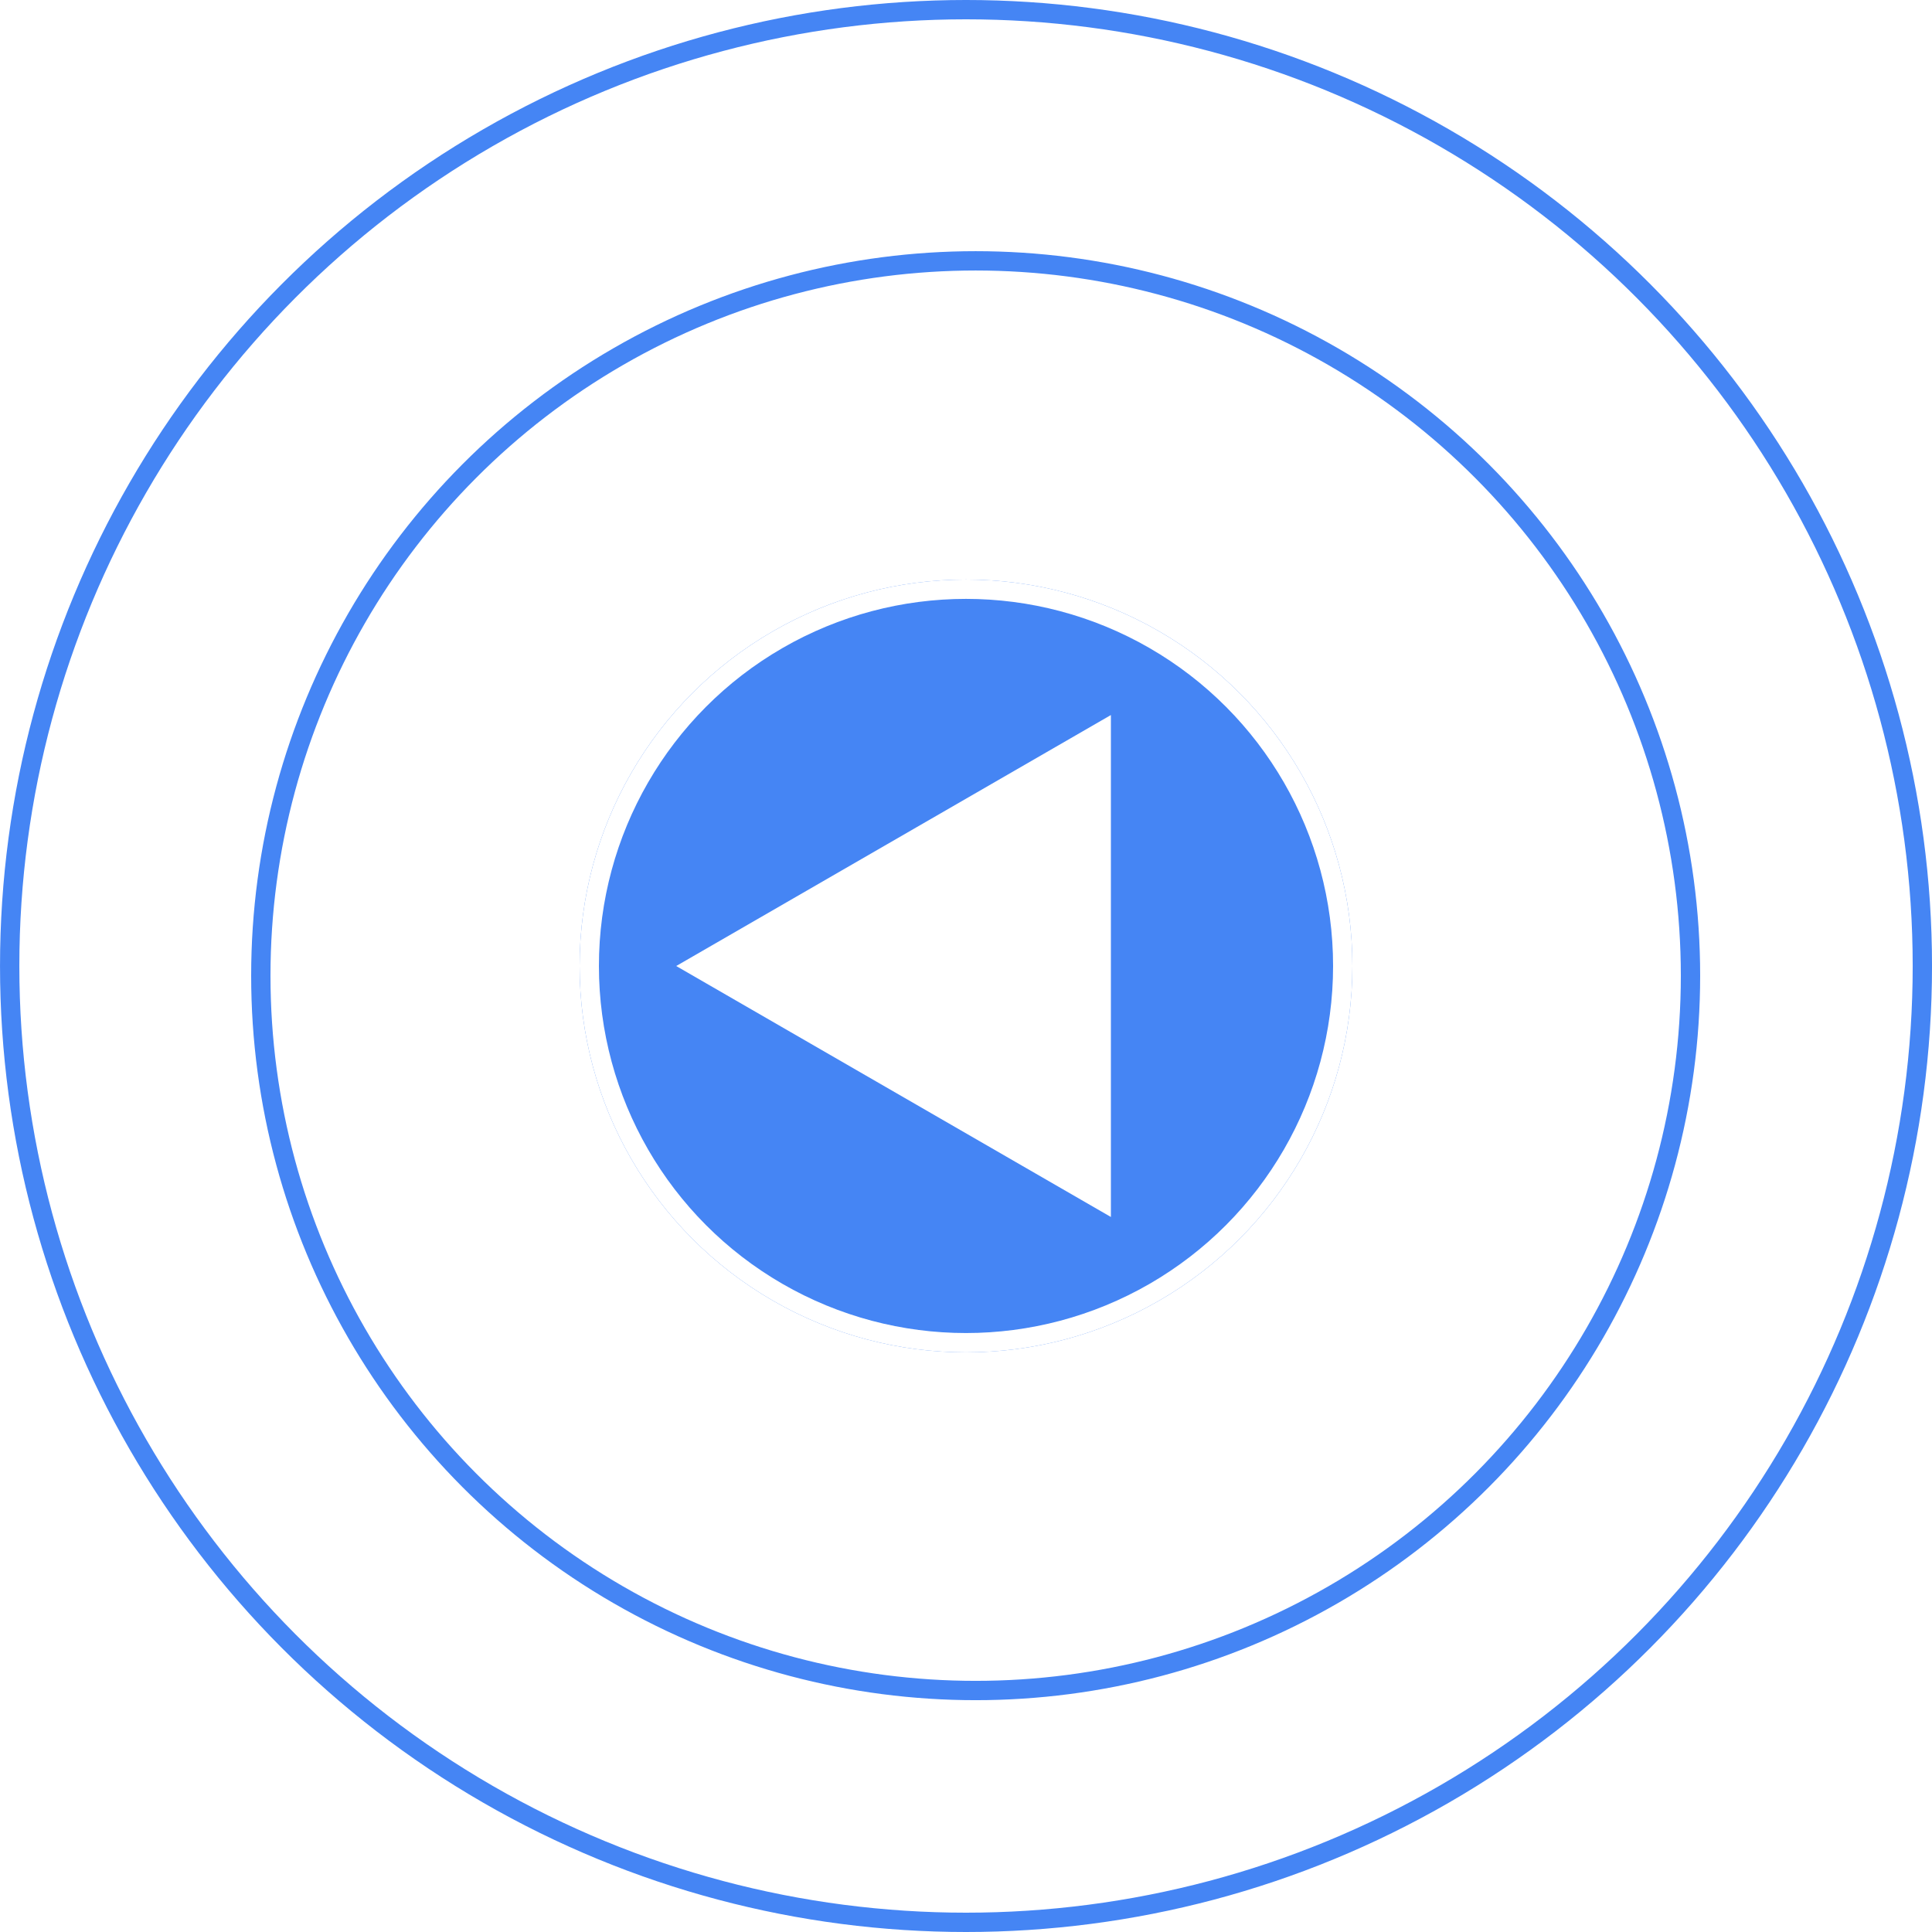<?xml version="1.0" encoding="UTF-8"?> <svg xmlns="http://www.w3.org/2000/svg" width="100" height="100" viewBox="0 0 100 100" fill="none"> <g filter="url(#filter0_d)"> <circle cx="50" cy="49.998" r="20" fill="#4585F4"></circle> <circle cx="50" cy="49.998" r="19.5" stroke="white"></circle> </g> <path d="M35 50.001L57.5 37.01V62.991L35 50.001Z" fill="white"></path> <circle cx="50.5" cy="50.501" r="37" stroke="#4585F4"></circle> <circle cx="50.001" cy="50" r="49.5" stroke="#4585F4"></circle> <defs> <filter id="filter0_d" x="10" y="9.999" width="80" height="80" filterUnits="userSpaceOnUse" color-interpolation-filters="sRGB"> <feFlood flood-opacity="0" result="BackgroundImageFix"></feFlood> <feColorMatrix in="SourceAlpha" type="matrix" values="0 0 0 0 0 0 0 0 0 0 0 0 0 0 0 0 0 0 127 0"></feColorMatrix> <feOffset></feOffset> <feGaussianBlur stdDeviation="10"></feGaussianBlur> <feColorMatrix type="matrix" values="0 0 0 0 0.271 0 0 0 0 0.522 0 0 0 0 0.957 0 0 0 1 0"></feColorMatrix> <feBlend mode="normal" in2="BackgroundImageFix" result="effect1_dropShadow"></feBlend> <feBlend mode="normal" in="SourceGraphic" in2="effect1_dropShadow" result="shape"></feBlend> </filter> </defs> </svg> 